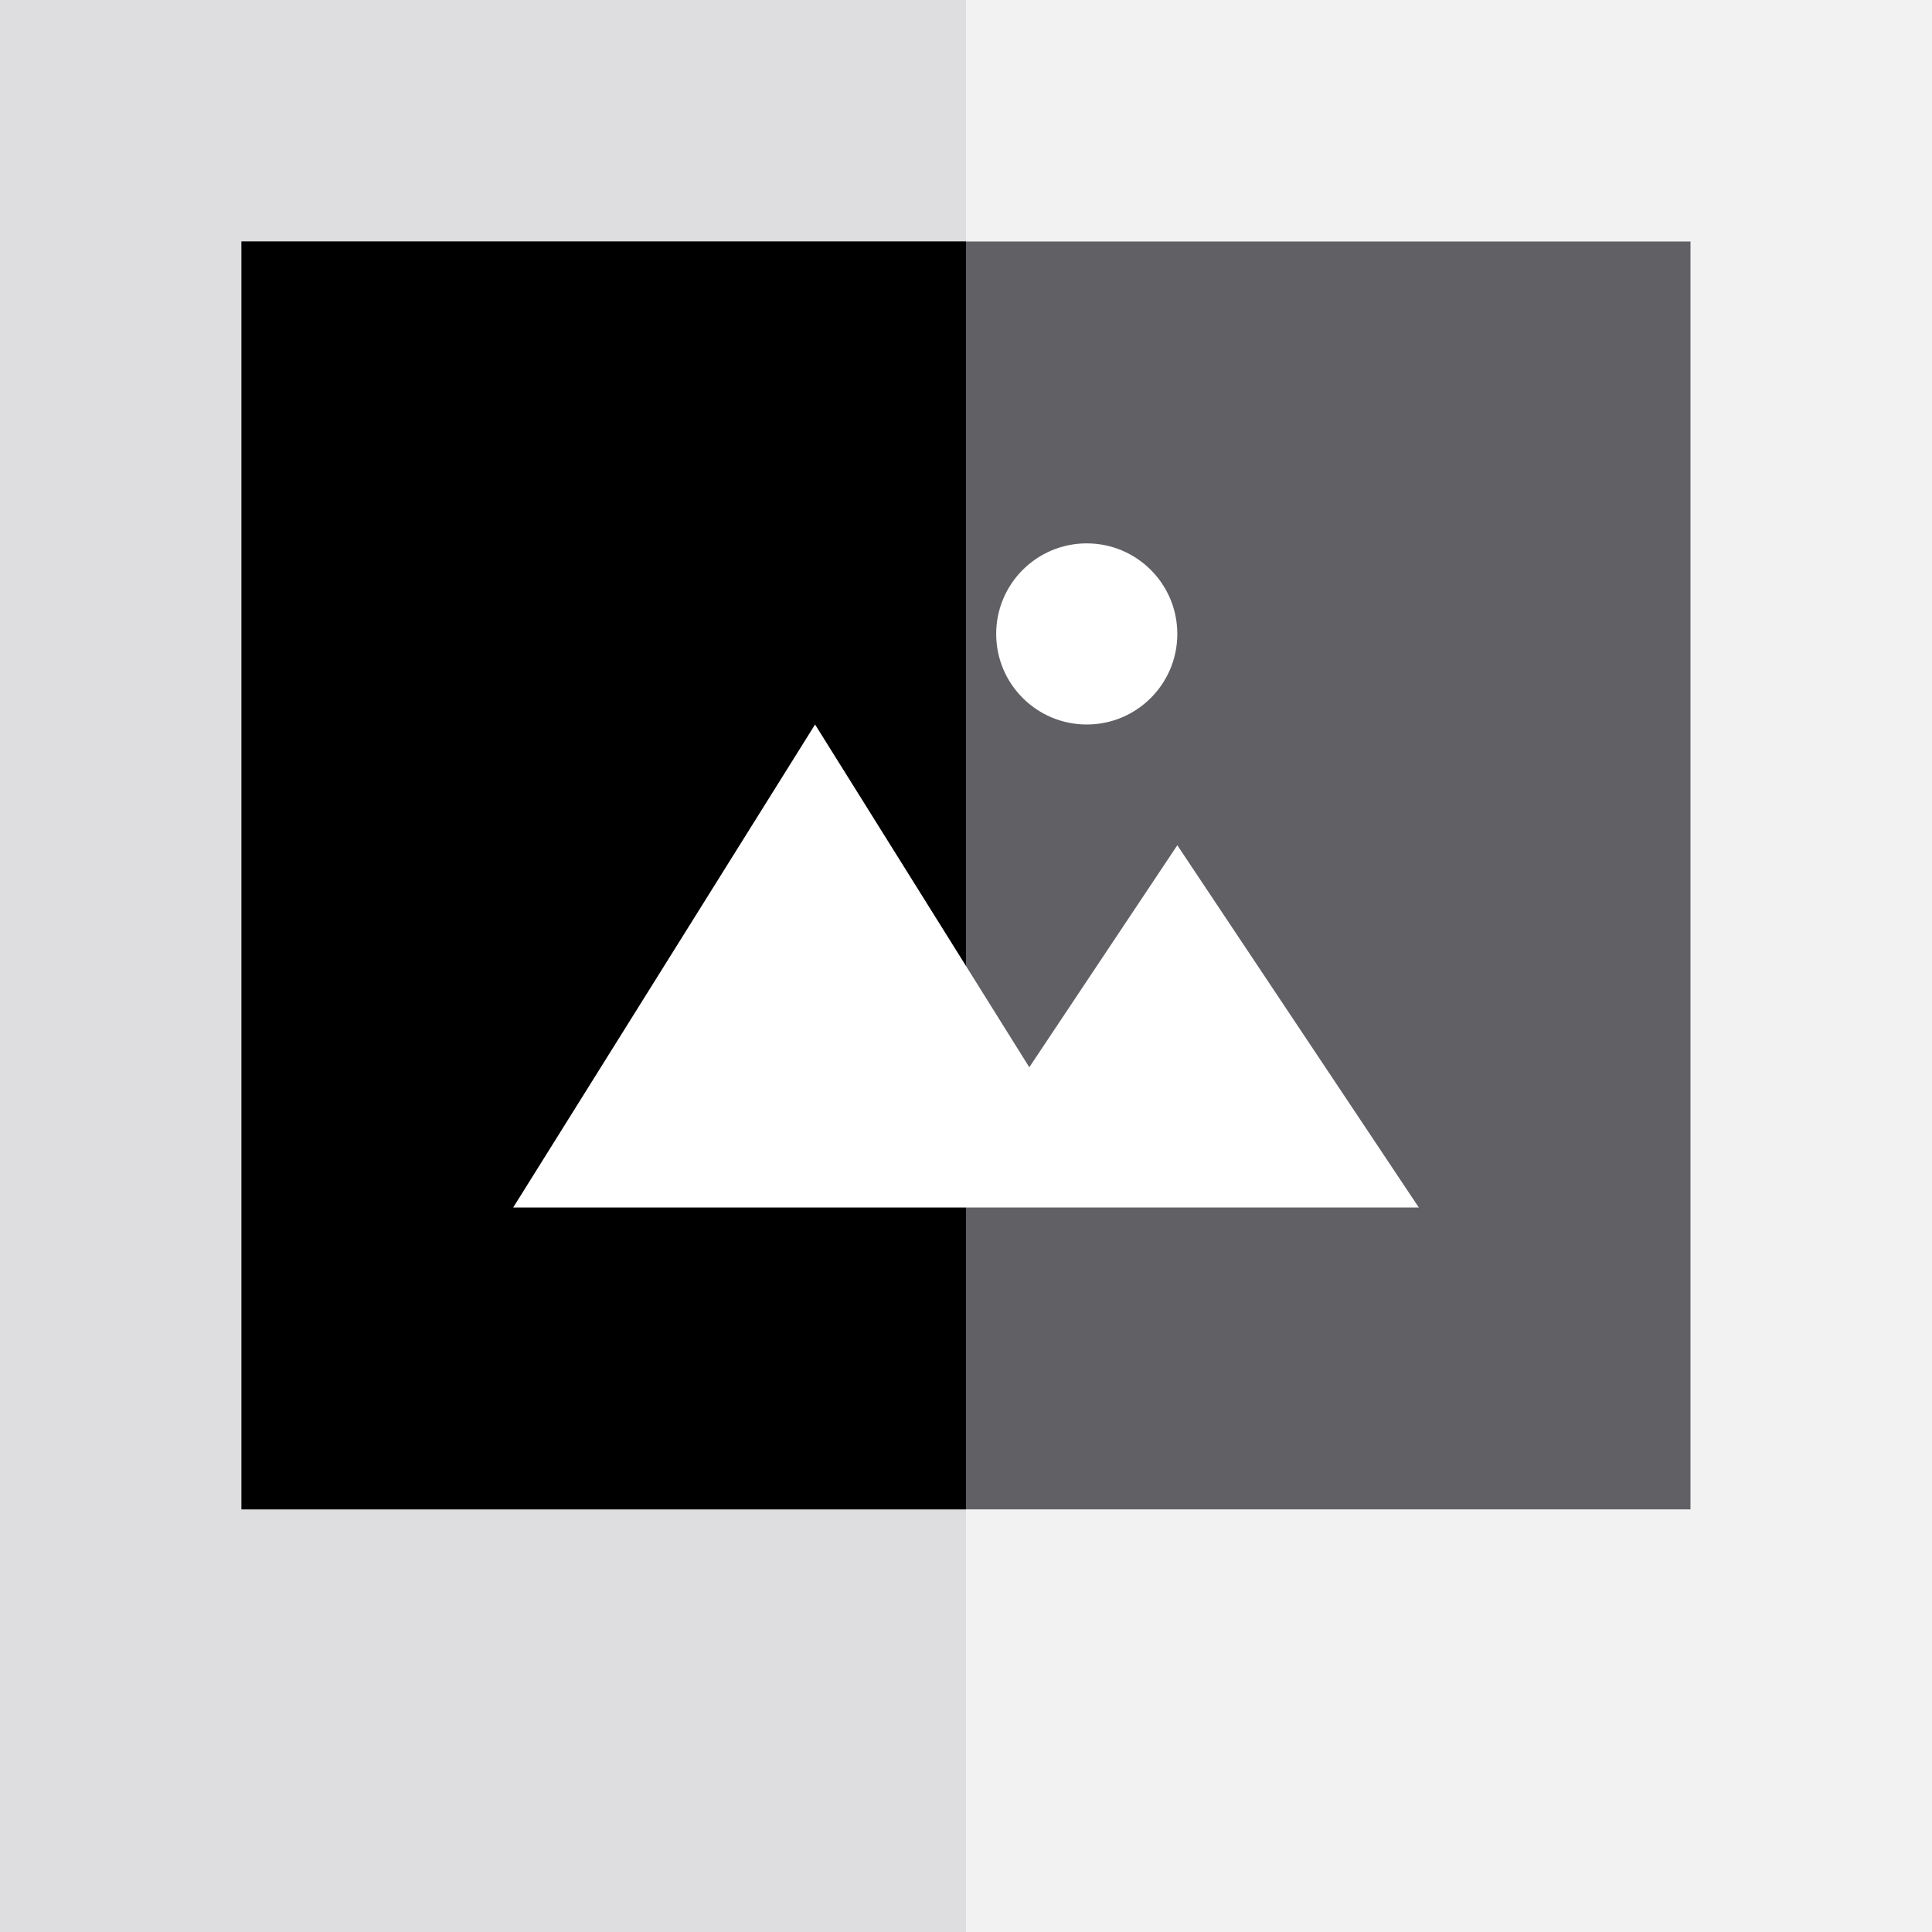 <?xml version="1.0" encoding="iso-8859-1"?>
<!-- Generator: Adobe Illustrator 19.0.0, SVG Export Plug-In . SVG Version: 6.00 Build 0)  -->
<svg version="1.1" id="Layer_1" xmlns="http://www.w3.org/2000/svg" xmlns:xlink="http://www.w3.org/1999/xlink" x="0px" y="0px"
	 viewBox="0 0 512 512" style="enable-background:new 0 0 512 512;" xml:space="preserve">
<rect style="fill:#F2F2F3;" width="512" height="512"/>
<rect style="fill:#DEDDE0;" width="256" height="512"/>
<rect x="64" y="64" style="fill:#616064;" width="384" height="336"/>
<rect x="64" y="64" width="192" height="336"/>
<g>
	<polygon style="fill:#FFFFFF;" points="312,224 272.774,282.838 216,192 136,320 376,320 	"/>
	<circle style="fill:#FFFFFF;" cx="288" cy="168" r="24"/>
</g>
<g>
</g>
<g>
</g>
<g>
</g>
<g>
</g>
<g>
</g>
<g>
</g>
<g>
</g>
<g>
</g>
<g>
</g>
<g>
</g>
<g>
</g>
<g>
</g>
<g>
</g>
<g>
</g>
<g>
</g>
</svg>
